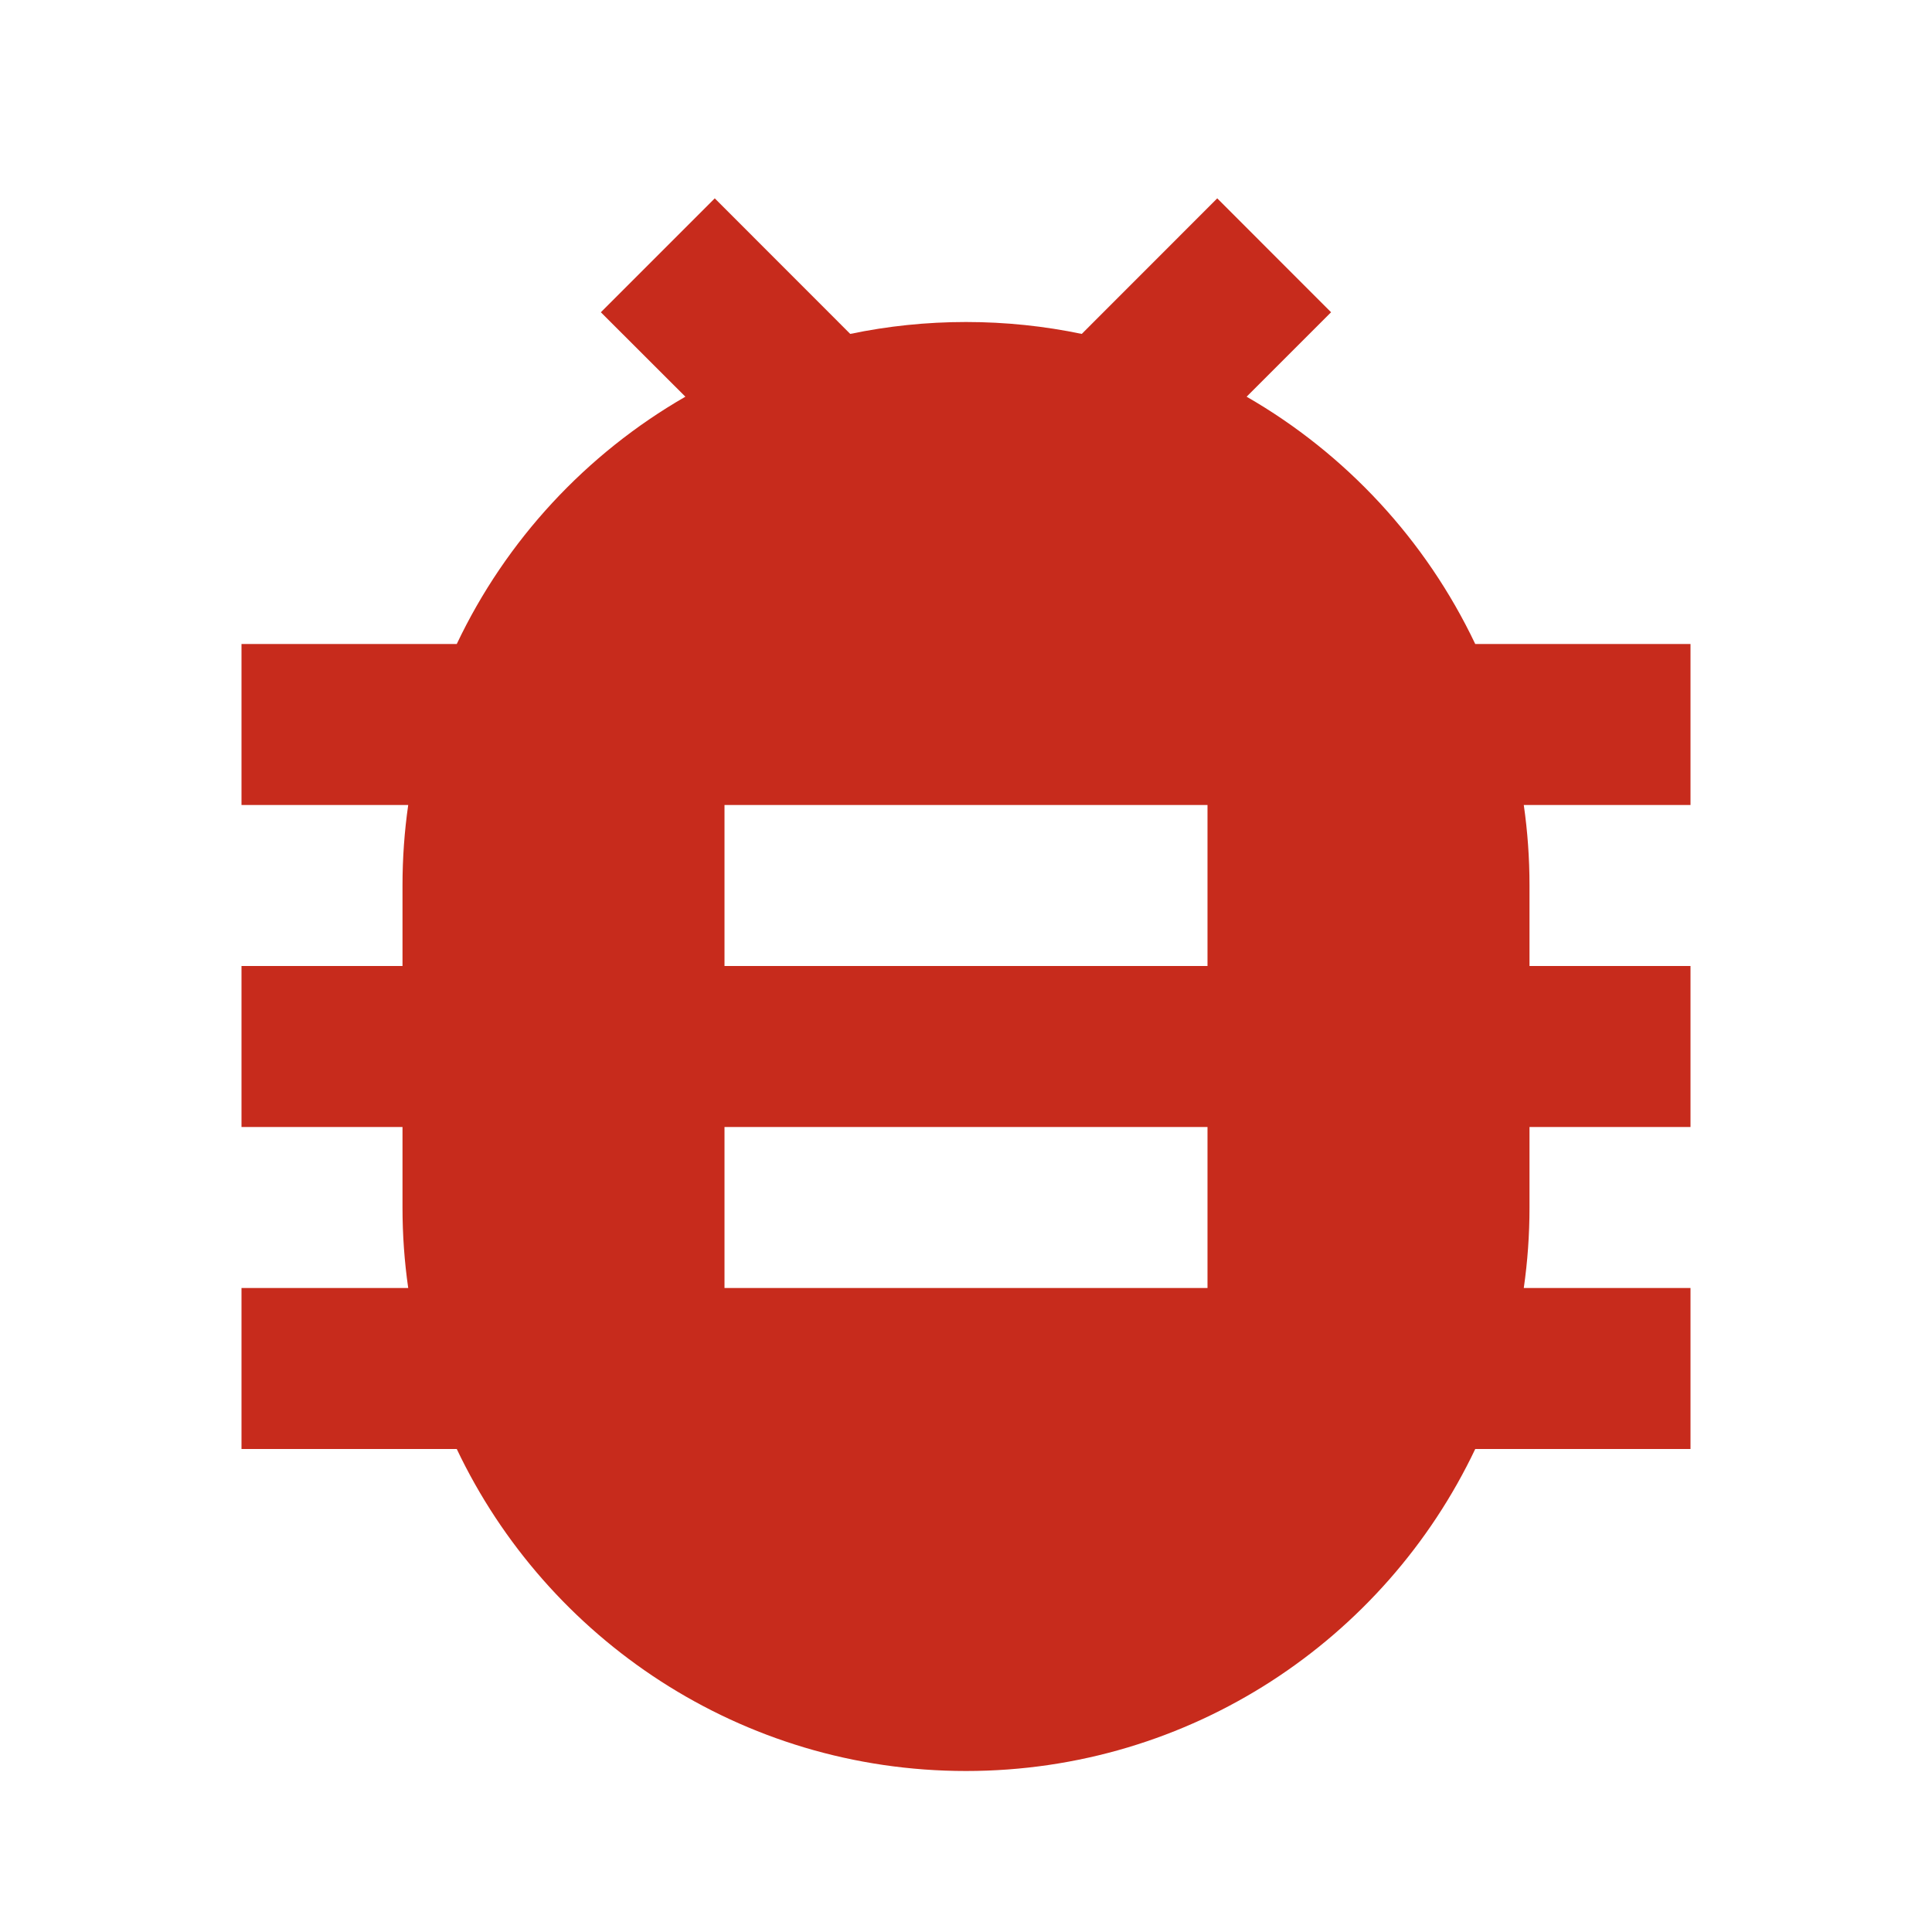 <svg xmlns="http://www.w3.org/2000/svg" viewBox="0 0 24 24" fill="rgba(199,43,28,1)"><path d="M5.071 16C5.024 15.673 5 15.339 5 15V14H3V12H5V11C5 10.661 5.024 10.327 5.071 10H3V8H5.674C6.286 6.71 7.282 5.637 8.514 4.928L7.464 3.879L8.879 2.464L10.562 4.148C11.026 4.051 11.507 4 12 4C12.493 4 12.974 4.051 13.438 4.148L15.121 2.464L16.535 3.879L15.486 4.928C16.718 5.637 17.713 6.71 18.326 8H21V10H18.929C18.976 10.327 19 10.661 19 11V12H21V14H19V15C19 15.339 18.976 15.673 18.929 16H21V18H18.326C17.203 20.365 14.792 22 12 22C9.208 22 6.797 20.365 5.674 18H3V16H5.071ZM9 10V12H15V10H9ZM9 14V16H15V14H9Z"></path></svg>